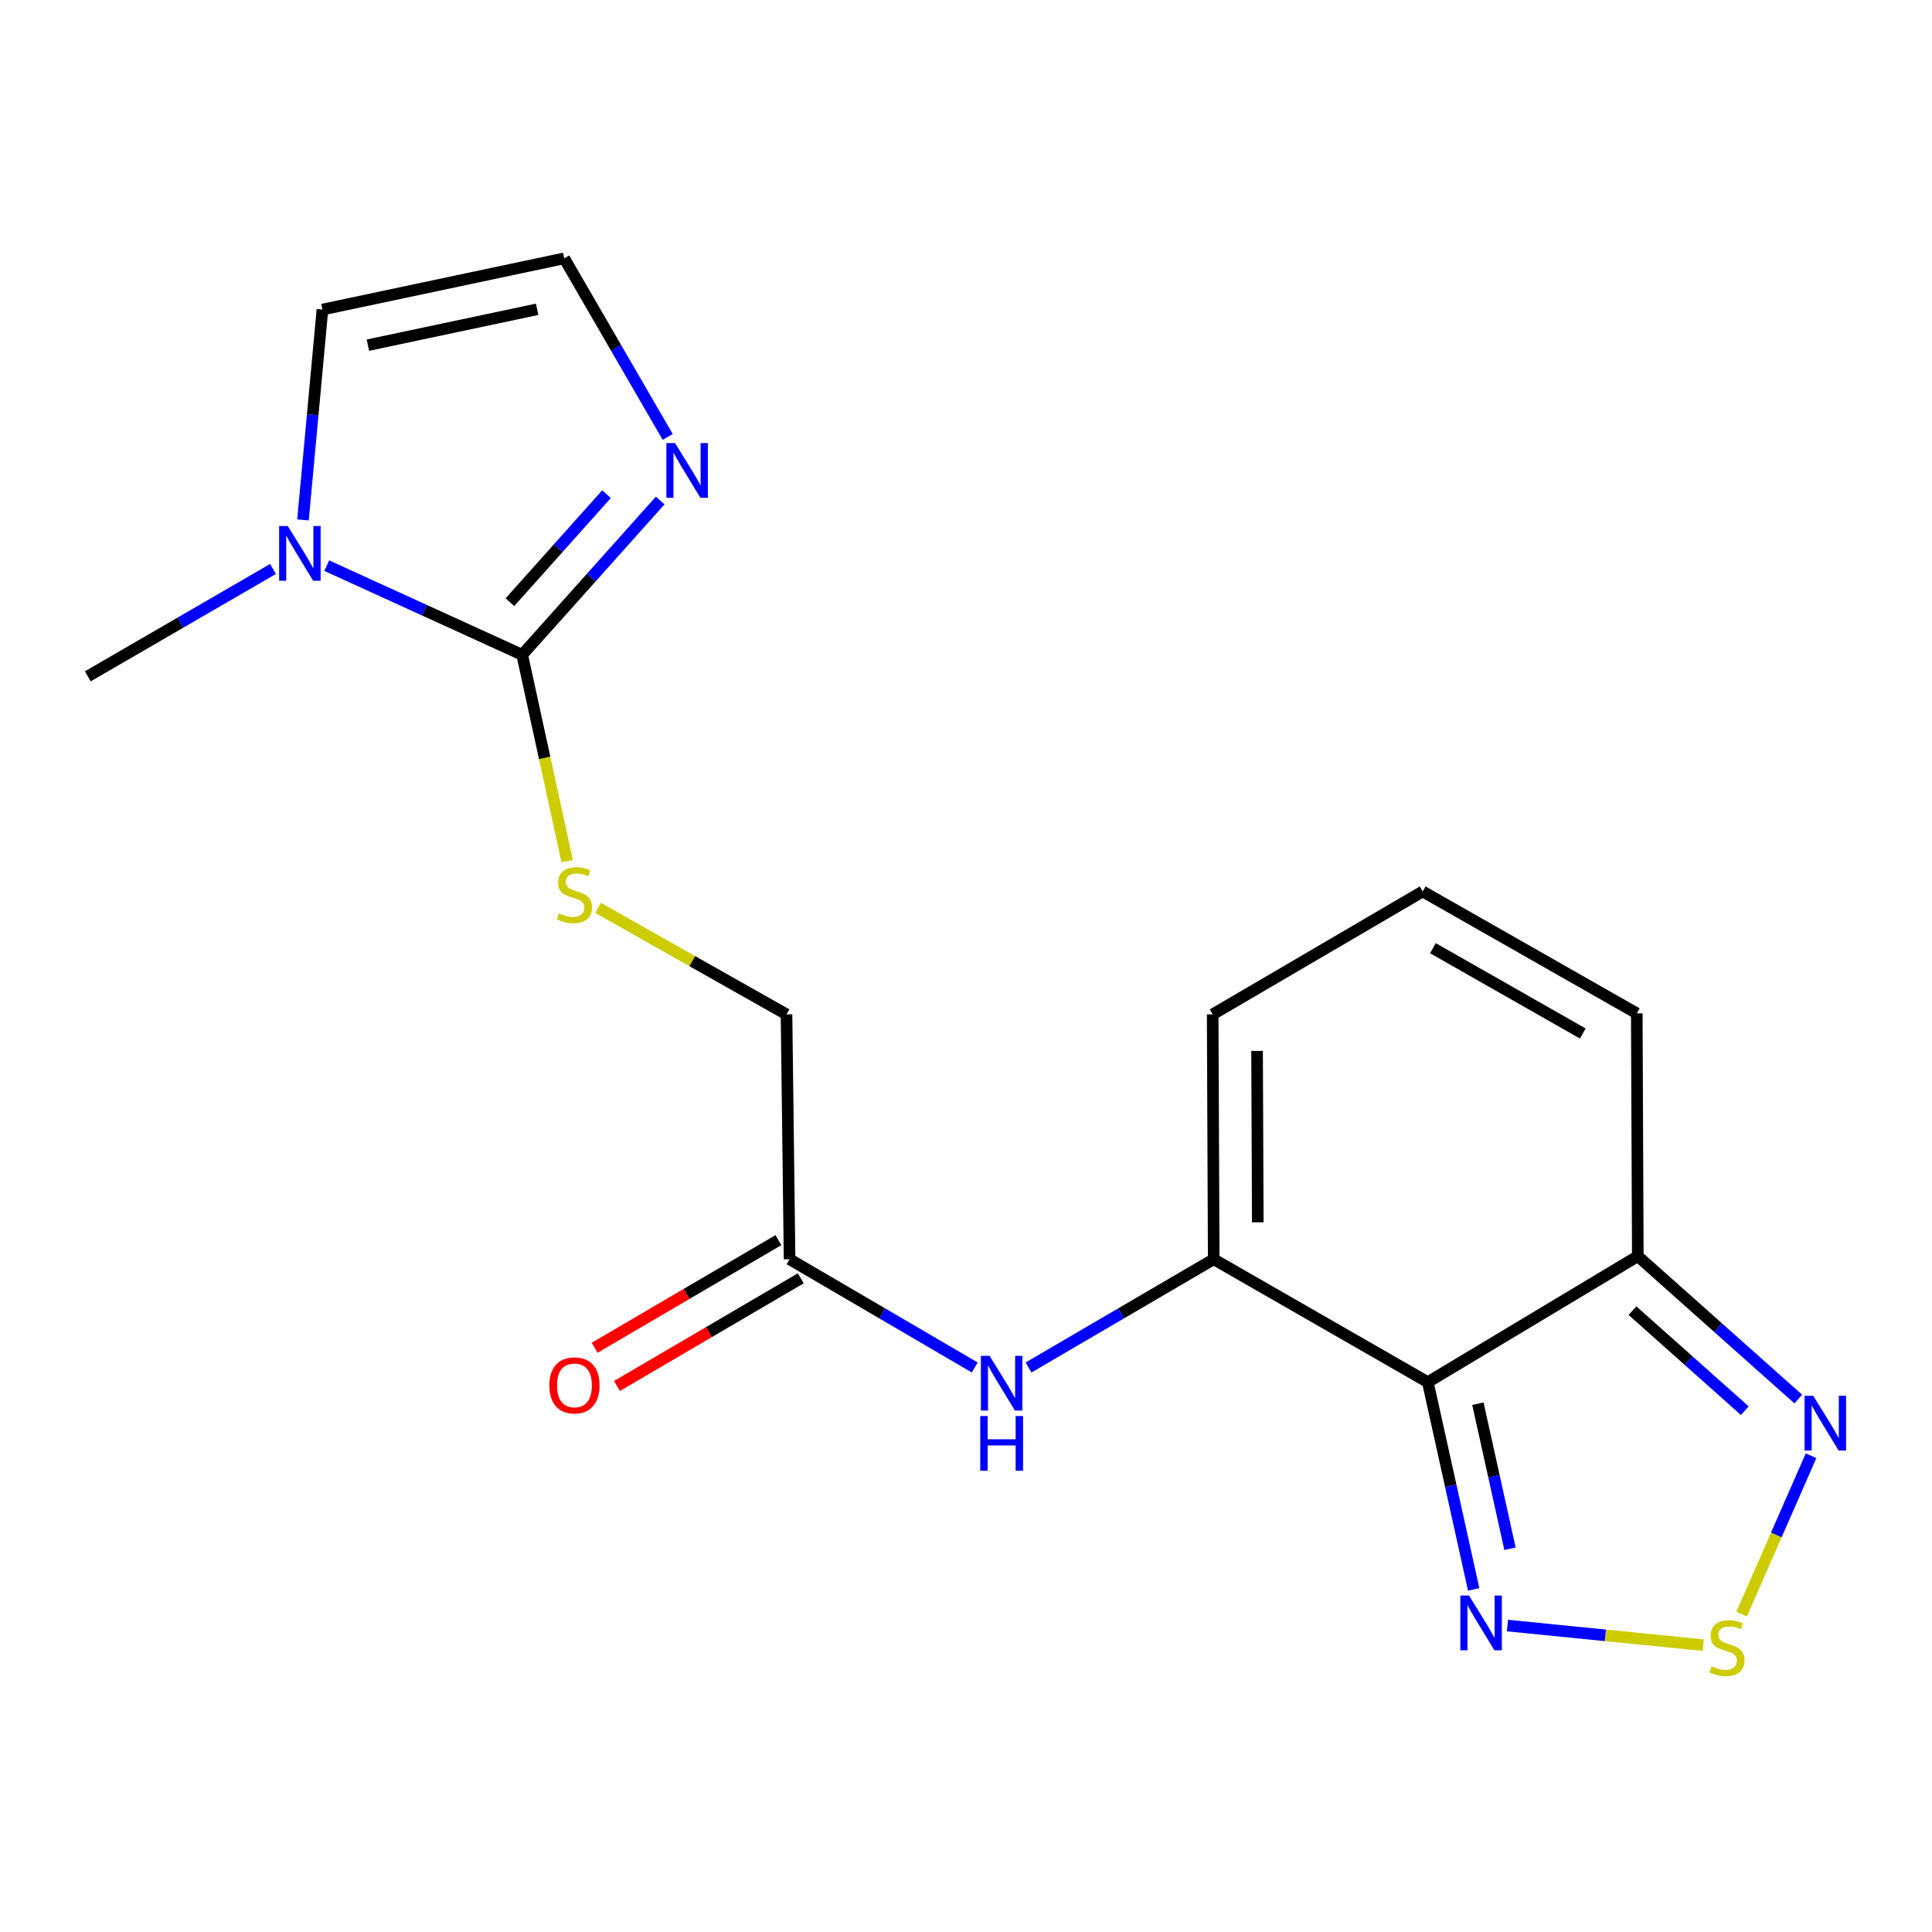 <?xml version='1.0' encoding='iso-8859-1'?>
<svg version='1.1' baseProfile='full'
              xmlns='http://www.w3.org/2000/svg'
                      xmlns:rdkit='http://www.rdkit.org/xml'
                      xmlns:xlink='http://www.w3.org/1999/xlink'
                  xml:space='preserve'
width='1000px' height='1000px' viewBox='0 0 1000 1000'>
<!-- END OF HEADER -->
<rect style='opacity:1.0;fill:#FFFFFF;stroke:none' width='1000' height='1000' x='0' y='0'> </rect>
<path class='bond-1' d='M 739.034,715.41 L 628.214,651.776' style='fill:none;fill-rule:evenodd;stroke:#000000;stroke-width:6px;stroke-linecap:butt;stroke-linejoin:miter;stroke-opacity:1' />
<path class='bond-3' d='M 739.034,715.41 L 750.904,769.04' style='fill:none;fill-rule:evenodd;stroke:#000000;stroke-width:6px;stroke-linecap:butt;stroke-linejoin:miter;stroke-opacity:1' />
<path class='bond-3' d='M 750.904,769.04 L 762.774,822.67' style='fill:none;fill-rule:evenodd;stroke:#0000FF;stroke-width:6px;stroke-linecap:butt;stroke-linejoin:miter;stroke-opacity:1' />
<path class='bond-3' d='M 764.953,726.551 L 773.262,764.091' style='fill:none;fill-rule:evenodd;stroke:#000000;stroke-width:6px;stroke-linecap:butt;stroke-linejoin:miter;stroke-opacity:1' />
<path class='bond-3' d='M 773.262,764.091 L 781.571,801.632' style='fill:none;fill-rule:evenodd;stroke:#0000FF;stroke-width:6px;stroke-linecap:butt;stroke-linejoin:miter;stroke-opacity:1' />
<path class='bond-4' d='M 739.034,715.41 L 847.728,650.186' style='fill:none;fill-rule:evenodd;stroke:#000000;stroke-width:6px;stroke-linecap:butt;stroke-linejoin:miter;stroke-opacity:1' />
<path class='bond-0' d='M 270.287,338.935 L 281.925,392.331' style='fill:none;fill-rule:evenodd;stroke:#000000;stroke-width:6px;stroke-linecap:butt;stroke-linejoin:miter;stroke-opacity:1' />
<path class='bond-0' d='M 281.925,392.331 L 293.563,445.728' style='fill:none;fill-rule:evenodd;stroke:#CCCC00;stroke-width:6px;stroke-linecap:butt;stroke-linejoin:miter;stroke-opacity:1' />
<path class='bond-6' d='M 270.287,338.935 L 219.703,315.855' style='fill:none;fill-rule:evenodd;stroke:#000000;stroke-width:6px;stroke-linecap:butt;stroke-linejoin:miter;stroke-opacity:1' />
<path class='bond-6' d='M 219.703,315.855 L 169.12,292.775' style='fill:none;fill-rule:evenodd;stroke:#0000FF;stroke-width:6px;stroke-linecap:butt;stroke-linejoin:miter;stroke-opacity:1' />
<path class='bond-7' d='M 270.287,338.935 L 305.998,299.003' style='fill:none;fill-rule:evenodd;stroke:#000000;stroke-width:6px;stroke-linecap:butt;stroke-linejoin:miter;stroke-opacity:1' />
<path class='bond-7' d='M 305.998,299.003 L 341.708,259.072' style='fill:none;fill-rule:evenodd;stroke:#0000FF;stroke-width:6px;stroke-linecap:butt;stroke-linejoin:miter;stroke-opacity:1' />
<path class='bond-7' d='M 263.931,311.69 L 288.928,283.738' style='fill:none;fill-rule:evenodd;stroke:#000000;stroke-width:6px;stroke-linecap:butt;stroke-linejoin:miter;stroke-opacity:1' />
<path class='bond-7' d='M 288.928,283.738 L 313.926,255.786' style='fill:none;fill-rule:evenodd;stroke:#0000FF;stroke-width:6px;stroke-linecap:butt;stroke-linejoin:miter;stroke-opacity:1' />
<path class='bond-8' d='M 628.214,651.776 L 580.292,679.792' style='fill:none;fill-rule:evenodd;stroke:#000000;stroke-width:6px;stroke-linecap:butt;stroke-linejoin:miter;stroke-opacity:1' />
<path class='bond-8' d='M 580.292,679.792 L 532.369,707.808' style='fill:none;fill-rule:evenodd;stroke:#0000FF;stroke-width:6px;stroke-linecap:butt;stroke-linejoin:miter;stroke-opacity:1' />
<path class='bond-12' d='M 628.214,651.776 L 627.68,525.042' style='fill:none;fill-rule:evenodd;stroke:#000000;stroke-width:6px;stroke-linecap:butt;stroke-linejoin:miter;stroke-opacity:1' />
<path class='bond-12' d='M 651.033,632.669 L 650.659,543.955' style='fill:none;fill-rule:evenodd;stroke:#000000;stroke-width:6px;stroke-linecap:butt;stroke-linejoin:miter;stroke-opacity:1' />
<path class='bond-2' d='M 881.605,851.526 L 830.924,846.455' style='fill:none;fill-rule:evenodd;stroke:#CCCC00;stroke-width:6px;stroke-linecap:butt;stroke-linejoin:miter;stroke-opacity:1' />
<path class='bond-2' d='M 830.924,846.455 L 780.243,841.384' style='fill:none;fill-rule:evenodd;stroke:#0000FF;stroke-width:6px;stroke-linecap:butt;stroke-linejoin:miter;stroke-opacity:1' />
<path class='bond-19' d='M 901.461,835.465 L 919.428,794.47' style='fill:none;fill-rule:evenodd;stroke:#CCCC00;stroke-width:6px;stroke-linecap:butt;stroke-linejoin:miter;stroke-opacity:1' />
<path class='bond-19' d='M 919.428,794.47 L 937.394,753.476' style='fill:none;fill-rule:evenodd;stroke:#0000FF;stroke-width:6px;stroke-linecap:butt;stroke-linejoin:miter;stroke-opacity:1' />
<path class='bond-5' d='M 847.728,650.186 L 889.261,687.173' style='fill:none;fill-rule:evenodd;stroke:#000000;stroke-width:6px;stroke-linecap:butt;stroke-linejoin:miter;stroke-opacity:1' />
<path class='bond-5' d='M 889.261,687.173 L 930.794,724.16' style='fill:none;fill-rule:evenodd;stroke:#0000FF;stroke-width:6px;stroke-linecap:butt;stroke-linejoin:miter;stroke-opacity:1' />
<path class='bond-5' d='M 844.959,678.383 L 874.032,704.274' style='fill:none;fill-rule:evenodd;stroke:#000000;stroke-width:6px;stroke-linecap:butt;stroke-linejoin:miter;stroke-opacity:1' />
<path class='bond-5' d='M 874.032,704.274 L 903.105,730.165' style='fill:none;fill-rule:evenodd;stroke:#0000FF;stroke-width:6px;stroke-linecap:butt;stroke-linejoin:miter;stroke-opacity:1' />
<path class='bond-15' d='M 847.728,650.186 L 847.194,524.507' style='fill:none;fill-rule:evenodd;stroke:#000000;stroke-width:6px;stroke-linecap:butt;stroke-linejoin:miter;stroke-opacity:1' />
<path class='bond-13' d='M 156.822,269.103 L 161.859,214.668' style='fill:none;fill-rule:evenodd;stroke:#0000FF;stroke-width:6px;stroke-linecap:butt;stroke-linejoin:miter;stroke-opacity:1' />
<path class='bond-13' d='M 161.859,214.668 L 166.897,160.232' style='fill:none;fill-rule:evenodd;stroke:#000000;stroke-width:6px;stroke-linecap:butt;stroke-linejoin:miter;stroke-opacity:1' />
<path class='bond-18' d='M 141.306,294.497 L 93.38,322.282' style='fill:none;fill-rule:evenodd;stroke:#0000FF;stroke-width:6px;stroke-linecap:butt;stroke-linejoin:miter;stroke-opacity:1' />
<path class='bond-18' d='M 93.38,322.282 L 45.455,350.066' style='fill:none;fill-rule:evenodd;stroke:#000000;stroke-width:6px;stroke-linecap:butt;stroke-linejoin:miter;stroke-opacity:1' />
<path class='bond-11' d='M 345.606,226.151 L 318.823,179.936' style='fill:none;fill-rule:evenodd;stroke:#0000FF;stroke-width:6px;stroke-linecap:butt;stroke-linejoin:miter;stroke-opacity:1' />
<path class='bond-11' d='M 318.823,179.936 L 292.041,133.72' style='fill:none;fill-rule:evenodd;stroke:#000000;stroke-width:6px;stroke-linecap:butt;stroke-linejoin:miter;stroke-opacity:1' />
<path class='bond-10' d='M 504.532,707.808 L 456.609,679.792' style='fill:none;fill-rule:evenodd;stroke:#0000FF;stroke-width:6px;stroke-linecap:butt;stroke-linejoin:miter;stroke-opacity:1' />
<path class='bond-10' d='M 456.609,679.792 L 408.687,651.776' style='fill:none;fill-rule:evenodd;stroke:#000000;stroke-width:6px;stroke-linecap:butt;stroke-linejoin:miter;stroke-opacity:1' />
<path class='bond-9' d='M 309.565,469.934 L 358.331,497.488' style='fill:none;fill-rule:evenodd;stroke:#CCCC00;stroke-width:6px;stroke-linecap:butt;stroke-linejoin:miter;stroke-opacity:1' />
<path class='bond-9' d='M 358.331,497.488 L 407.097,525.042' style='fill:none;fill-rule:evenodd;stroke:#000000;stroke-width:6px;stroke-linecap:butt;stroke-linejoin:miter;stroke-opacity:1' />
<path class='bond-16' d='M 402.901,641.896 L 355.337,669.751' style='fill:none;fill-rule:evenodd;stroke:#000000;stroke-width:6px;stroke-linecap:butt;stroke-linejoin:miter;stroke-opacity:1' />
<path class='bond-16' d='M 355.337,669.751 L 307.773,697.605' style='fill:none;fill-rule:evenodd;stroke:#FF0000;stroke-width:6px;stroke-linecap:butt;stroke-linejoin:miter;stroke-opacity:1' />
<path class='bond-16' d='M 414.473,661.656 L 366.909,689.511' style='fill:none;fill-rule:evenodd;stroke:#000000;stroke-width:6px;stroke-linecap:butt;stroke-linejoin:miter;stroke-opacity:1' />
<path class='bond-16' d='M 366.909,689.511 L 319.345,717.365' style='fill:none;fill-rule:evenodd;stroke:#FF0000;stroke-width:6px;stroke-linecap:butt;stroke-linejoin:miter;stroke-opacity:1' />
<path class='bond-17' d='M 408.687,651.776 L 407.097,525.042' style='fill:none;fill-rule:evenodd;stroke:#000000;stroke-width:6px;stroke-linecap:butt;stroke-linejoin:miter;stroke-opacity:1' />
<path class='bond-21' d='M 292.041,133.72 L 166.897,160.232' style='fill:none;fill-rule:evenodd;stroke:#000000;stroke-width:6px;stroke-linecap:butt;stroke-linejoin:miter;stroke-opacity:1' />
<path class='bond-21' d='M 278.015,160.098 L 190.414,178.657' style='fill:none;fill-rule:evenodd;stroke:#000000;stroke-width:6px;stroke-linecap:butt;stroke-linejoin:miter;stroke-opacity:1' />
<path class='bond-20' d='M 627.68,525.042 L 736.387,461.42' style='fill:none;fill-rule:evenodd;stroke:#000000;stroke-width:6px;stroke-linecap:butt;stroke-linejoin:miter;stroke-opacity:1' />
<path class='bond-14' d='M 736.387,461.42 L 847.194,524.507' style='fill:none;fill-rule:evenodd;stroke:#000000;stroke-width:6px;stroke-linecap:butt;stroke-linejoin:miter;stroke-opacity:1' />
<path class='bond-14' d='M 741.678,490.783 L 819.243,534.944' style='fill:none;fill-rule:evenodd;stroke:#000000;stroke-width:6px;stroke-linecap:butt;stroke-linejoin:miter;stroke-opacity:1' />
<path  class='atom-3' d='M 885.883 862.475
Q 886.203 862.595, 887.523 863.155
Q 888.843 863.715, 890.283 864.075
Q 891.763 864.395, 893.203 864.395
Q 895.883 864.395, 897.443 863.115
Q 899.003 861.795, 899.003 859.515
Q 899.003 857.955, 898.203 856.995
Q 897.443 856.035, 896.243 855.515
Q 895.043 854.995, 893.043 854.395
Q 890.523 853.635, 889.003 852.915
Q 887.523 852.195, 886.443 850.675
Q 885.403 849.155, 885.403 846.595
Q 885.403 843.035, 887.803 840.835
Q 890.243 838.635, 895.043 838.635
Q 898.323 838.635, 902.043 840.195
L 901.123 843.275
Q 897.723 841.875, 895.163 841.875
Q 892.403 841.875, 890.883 843.035
Q 889.363 844.155, 889.403 846.115
Q 889.403 847.635, 890.163 848.555
Q 890.963 849.475, 892.083 849.995
Q 893.243 850.515, 895.163 851.115
Q 897.723 851.915, 899.243 852.715
Q 900.763 853.515, 901.843 855.155
Q 902.963 856.755, 902.963 859.515
Q 902.963 863.435, 900.323 865.555
Q 897.723 867.635, 893.363 867.635
Q 890.843 867.635, 888.923 867.075
Q 887.043 866.555, 884.803 865.635
L 885.883 862.475
' fill='#CCCC00'/>
<path  class='atom-4' d='M 760.354 825.86
L 769.634 840.86
Q 770.554 842.34, 772.034 845.02
Q 773.514 847.7, 773.594 847.86
L 773.594 825.86
L 777.354 825.86
L 777.354 854.18
L 773.474 854.18
L 763.514 837.78
Q 762.354 835.86, 761.114 833.66
Q 759.914 831.46, 759.554 830.78
L 759.554 854.18
L 755.874 854.18
L 755.874 825.86
L 760.354 825.86
' fill='#0000FF'/>
<path  class='atom-6' d='M 938.523 722.458
L 947.803 737.458
Q 948.723 738.938, 950.203 741.618
Q 951.683 744.298, 951.763 744.458
L 951.763 722.458
L 955.523 722.458
L 955.523 750.778
L 951.643 750.778
L 941.683 734.378
Q 940.523 732.458, 939.283 730.258
Q 938.083 728.058, 937.723 727.378
L 937.723 750.778
L 934.043 750.778
L 934.043 722.458
L 938.523 722.458
' fill='#0000FF'/>
<path  class='atom-7' d='M 148.958 272.272
L 158.238 287.272
Q 159.158 288.752, 160.638 291.432
Q 162.118 294.112, 162.198 294.272
L 162.198 272.272
L 165.958 272.272
L 165.958 300.592
L 162.078 300.592
L 152.118 284.192
Q 150.958 282.272, 149.718 280.072
Q 148.518 277.872, 148.158 277.192
L 148.158 300.592
L 144.478 300.592
L 144.478 272.272
L 148.958 272.272
' fill='#0000FF'/>
<path  class='atom-8' d='M 349.39 229.323
L 358.67 244.323
Q 359.59 245.803, 361.07 248.483
Q 362.55 251.163, 362.63 251.323
L 362.63 229.323
L 366.39 229.323
L 366.39 257.643
L 362.51 257.643
L 352.55 241.243
Q 351.39 239.323, 350.15 237.123
Q 348.95 234.923, 348.59 234.243
L 348.59 257.643
L 344.91 257.643
L 344.91 229.323
L 349.39 229.323
' fill='#0000FF'/>
<path  class='atom-9' d='M 512.19 701.785
L 521.47 716.785
Q 522.39 718.265, 523.87 720.945
Q 525.35 723.625, 525.43 723.785
L 525.43 701.785
L 529.19 701.785
L 529.19 730.105
L 525.31 730.105
L 515.35 713.705
Q 514.19 711.785, 512.95 709.585
Q 511.75 707.385, 511.39 706.705
L 511.39 730.105
L 507.71 730.105
L 507.71 701.785
L 512.19 701.785
' fill='#0000FF'/>
<path  class='atom-9' d='M 507.37 732.937
L 511.21 732.937
L 511.21 744.977
L 525.69 744.977
L 525.69 732.937
L 529.53 732.937
L 529.53 761.257
L 525.69 761.257
L 525.69 748.177
L 511.21 748.177
L 511.21 761.257
L 507.37 761.257
L 507.37 732.937
' fill='#0000FF'/>
<path  class='atom-10' d='M 289.333 472.743
Q 289.653 472.863, 290.973 473.423
Q 292.293 473.983, 293.733 474.343
Q 295.213 474.663, 296.653 474.663
Q 299.333 474.663, 300.893 473.383
Q 302.453 472.063, 302.453 469.783
Q 302.453 468.223, 301.653 467.263
Q 300.893 466.303, 299.693 465.783
Q 298.493 465.263, 296.493 464.663
Q 293.973 463.903, 292.453 463.183
Q 290.973 462.463, 289.893 460.943
Q 288.853 459.423, 288.853 456.863
Q 288.853 453.303, 291.253 451.103
Q 293.693 448.903, 298.493 448.903
Q 301.773 448.903, 305.493 450.463
L 304.573 453.543
Q 301.173 452.143, 298.613 452.143
Q 295.853 452.143, 294.333 453.303
Q 292.813 454.423, 292.853 456.383
Q 292.853 457.903, 293.613 458.823
Q 294.413 459.743, 295.533 460.263
Q 296.693 460.783, 298.613 461.383
Q 301.173 462.183, 302.693 462.983
Q 304.213 463.783, 305.293 465.423
Q 306.413 467.023, 306.413 469.783
Q 306.413 473.703, 303.773 475.823
Q 301.173 477.903, 296.813 477.903
Q 294.293 477.903, 292.373 477.343
Q 290.493 476.823, 288.253 475.903
L 289.333 472.743
' fill='#CCCC00'/>
<path  class='atom-17' d='M 284.333 717.068
Q 284.333 710.268, 287.693 706.468
Q 291.053 702.668, 297.333 702.668
Q 303.613 702.668, 306.973 706.468
Q 310.333 710.268, 310.333 717.068
Q 310.333 723.948, 306.933 727.868
Q 303.533 731.748, 297.333 731.748
Q 291.093 731.748, 287.693 727.868
Q 284.333 723.988, 284.333 717.068
M 297.333 728.548
Q 301.653 728.548, 303.973 725.668
Q 306.333 722.748, 306.333 717.068
Q 306.333 711.508, 303.973 708.708
Q 301.653 705.868, 297.333 705.868
Q 293.013 705.868, 290.653 708.668
Q 288.333 711.468, 288.333 717.068
Q 288.333 722.788, 290.653 725.668
Q 293.013 728.548, 297.333 728.548
' fill='#FF0000'/>
</svg>

